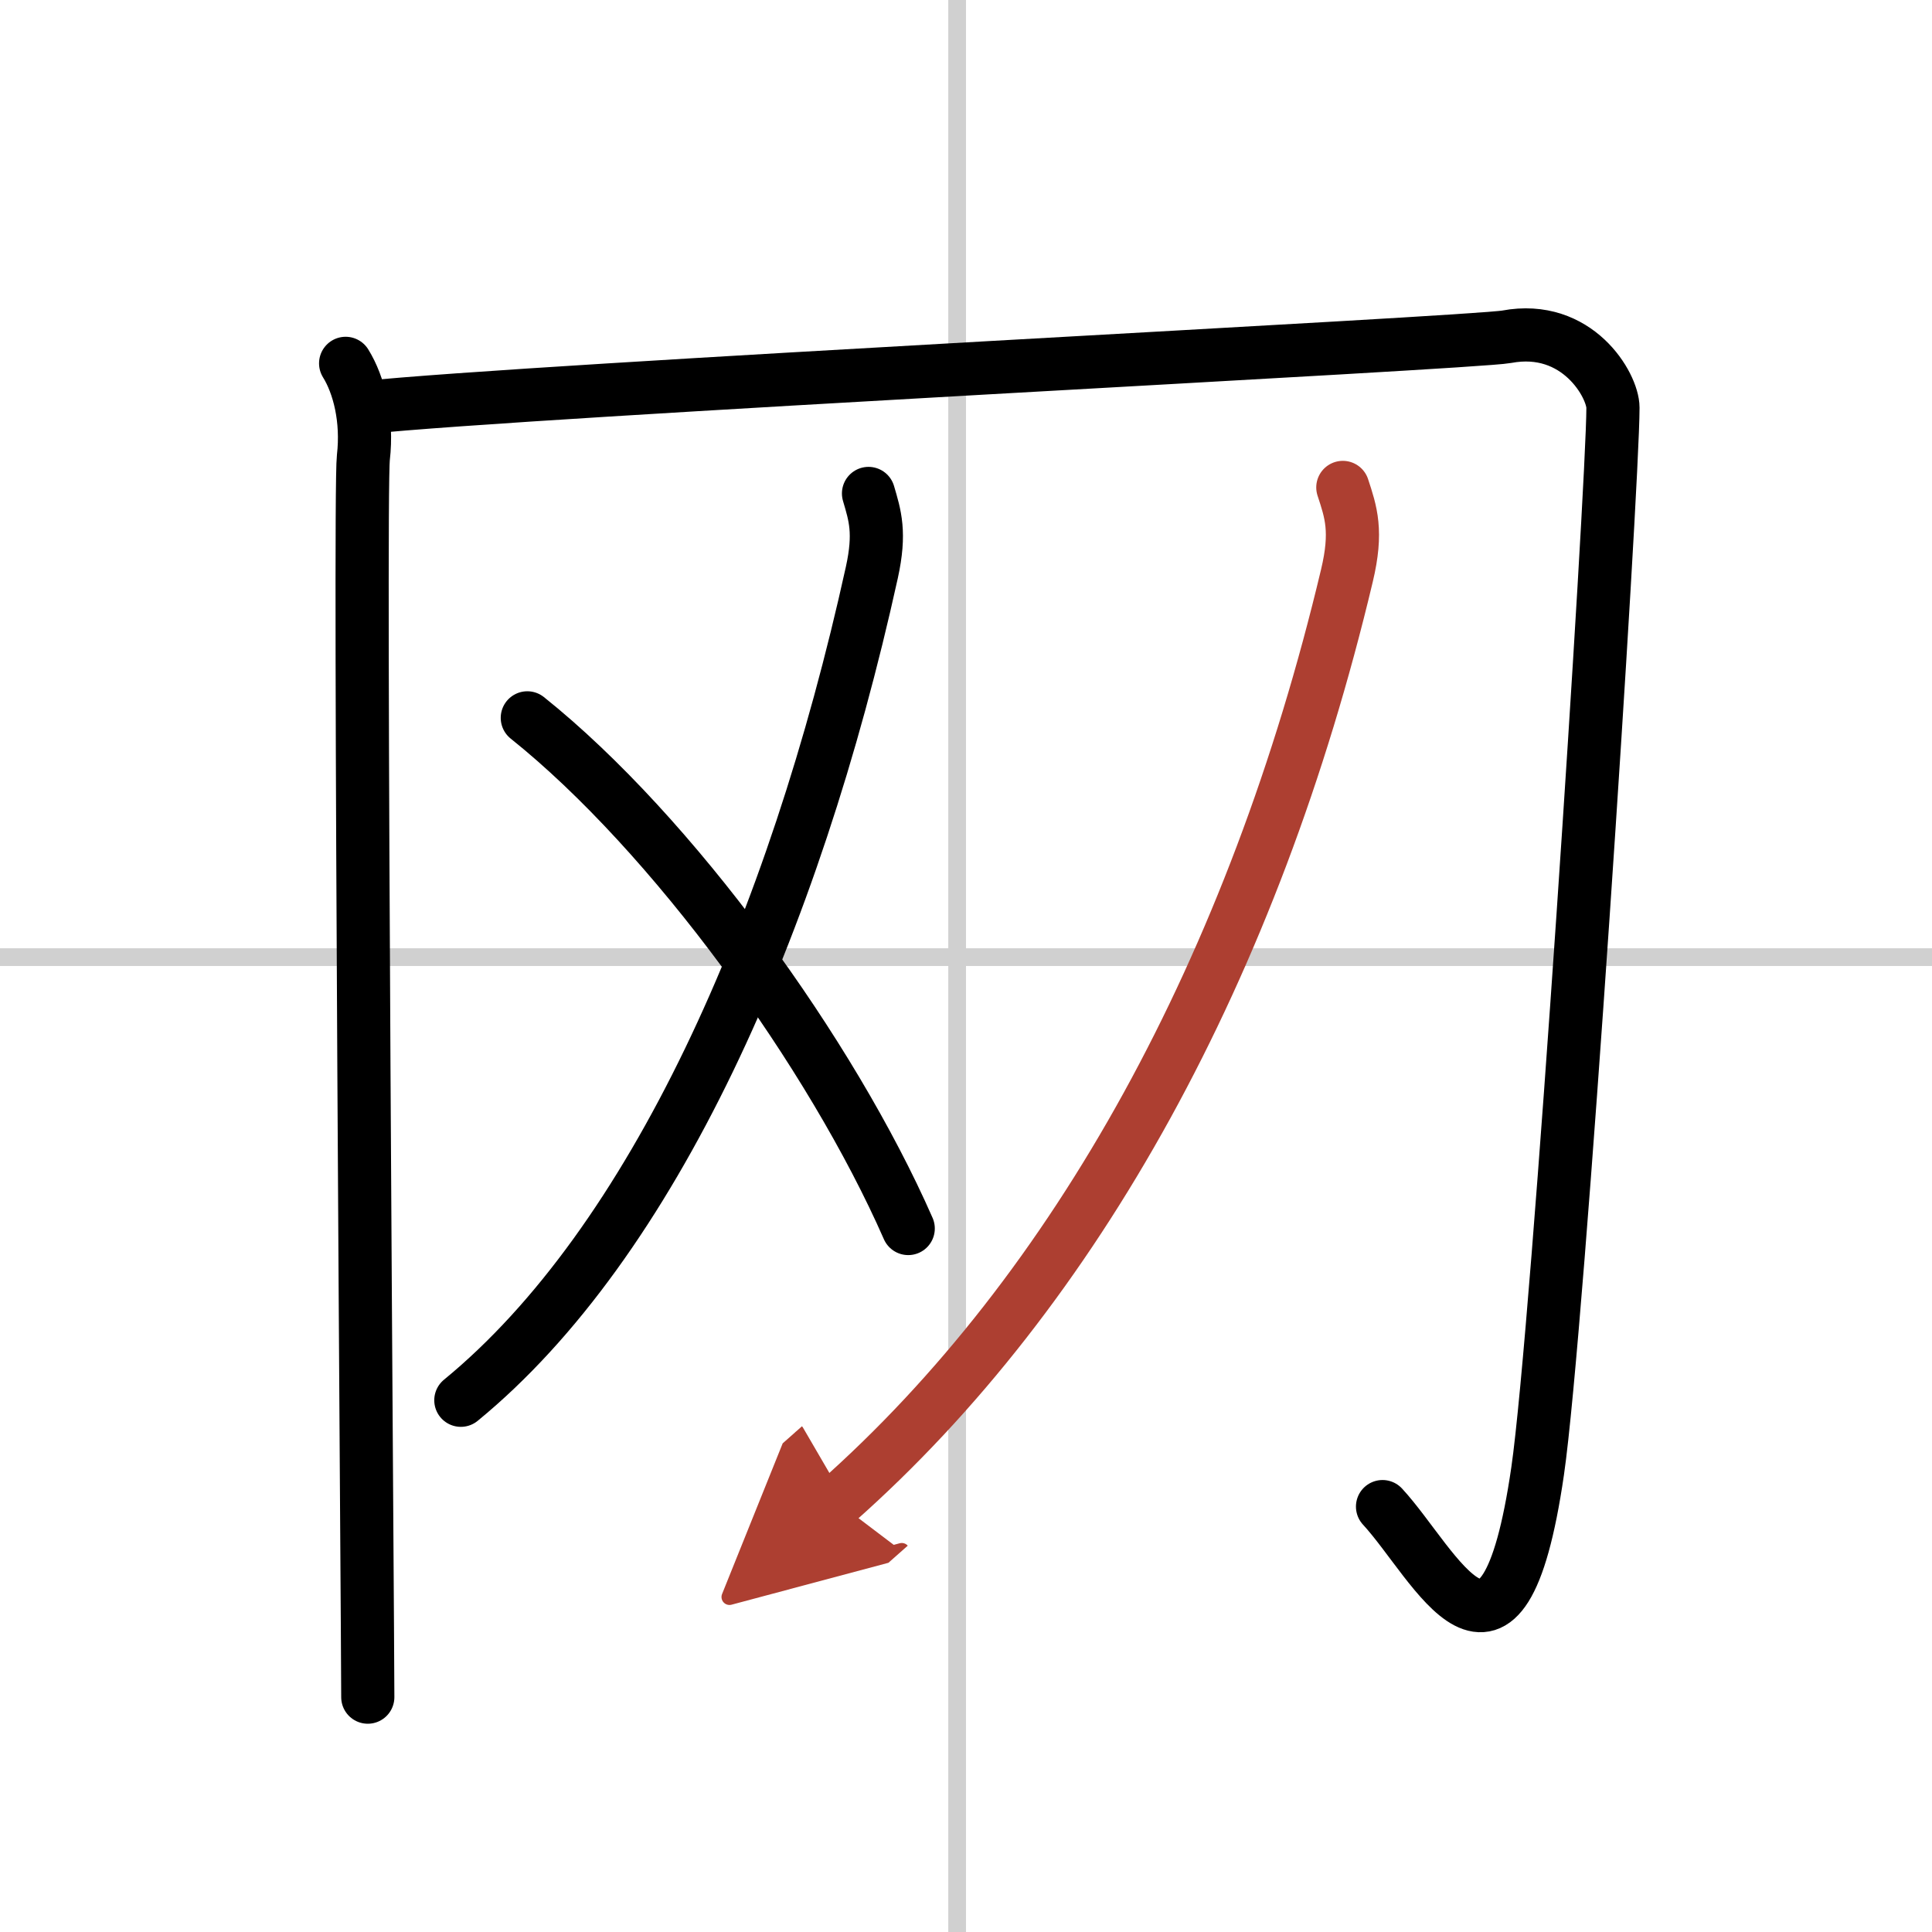 <svg width="400" height="400" viewBox="0 0 109 109" xmlns="http://www.w3.org/2000/svg"><defs><marker id="a" markerWidth="4" orient="auto" refX="1" refY="5" viewBox="0 0 10 10"><polyline points="0 0 10 5 0 10 1 5" fill="#ad3f31" stroke="#ad3f31"/></marker></defs><g fill="none" stroke="#000" stroke-linecap="round" stroke-linejoin="round" stroke-width="3"><rect width="100%" height="100%" fill="#fff" stroke="#fff"/><line x1="54" x2="54" y2="109" stroke="#d0d0d0" stroke-width="1"/><line x2="109" y1="54" y2="54" stroke="#d0d0d0" stroke-width="1"/><path d="m19.5 20.5c0.75 1.21 1.25 3.15 1 5.32s0.25 66.3 0.25 69.93"/><path d="m20.5 23c9.5-1 62.63-3.65 64.5-4 4-0.75 6 2.75 6 4 0 4.5-3.09 52.05-4.25 60-2 13.75-5.75 5.25-8.75 2"/><path d="M49,27.84c0.37,1.26,0.68,2.21,0.19,4.45C44.79,52.25,36.81,70.14,26,79"/><path d="m29.75 40.5c8.17 6.53 17.16 18.95 21.49 28.81"/><path d="m75.76 27.5c0.46 1.4 0.83 2.47 0.23 4.98-5.24 22.02-15.24 40.27-28.77 52.25" marker-end="url(#a)" stroke="#ad3f31"/></g></svg>
